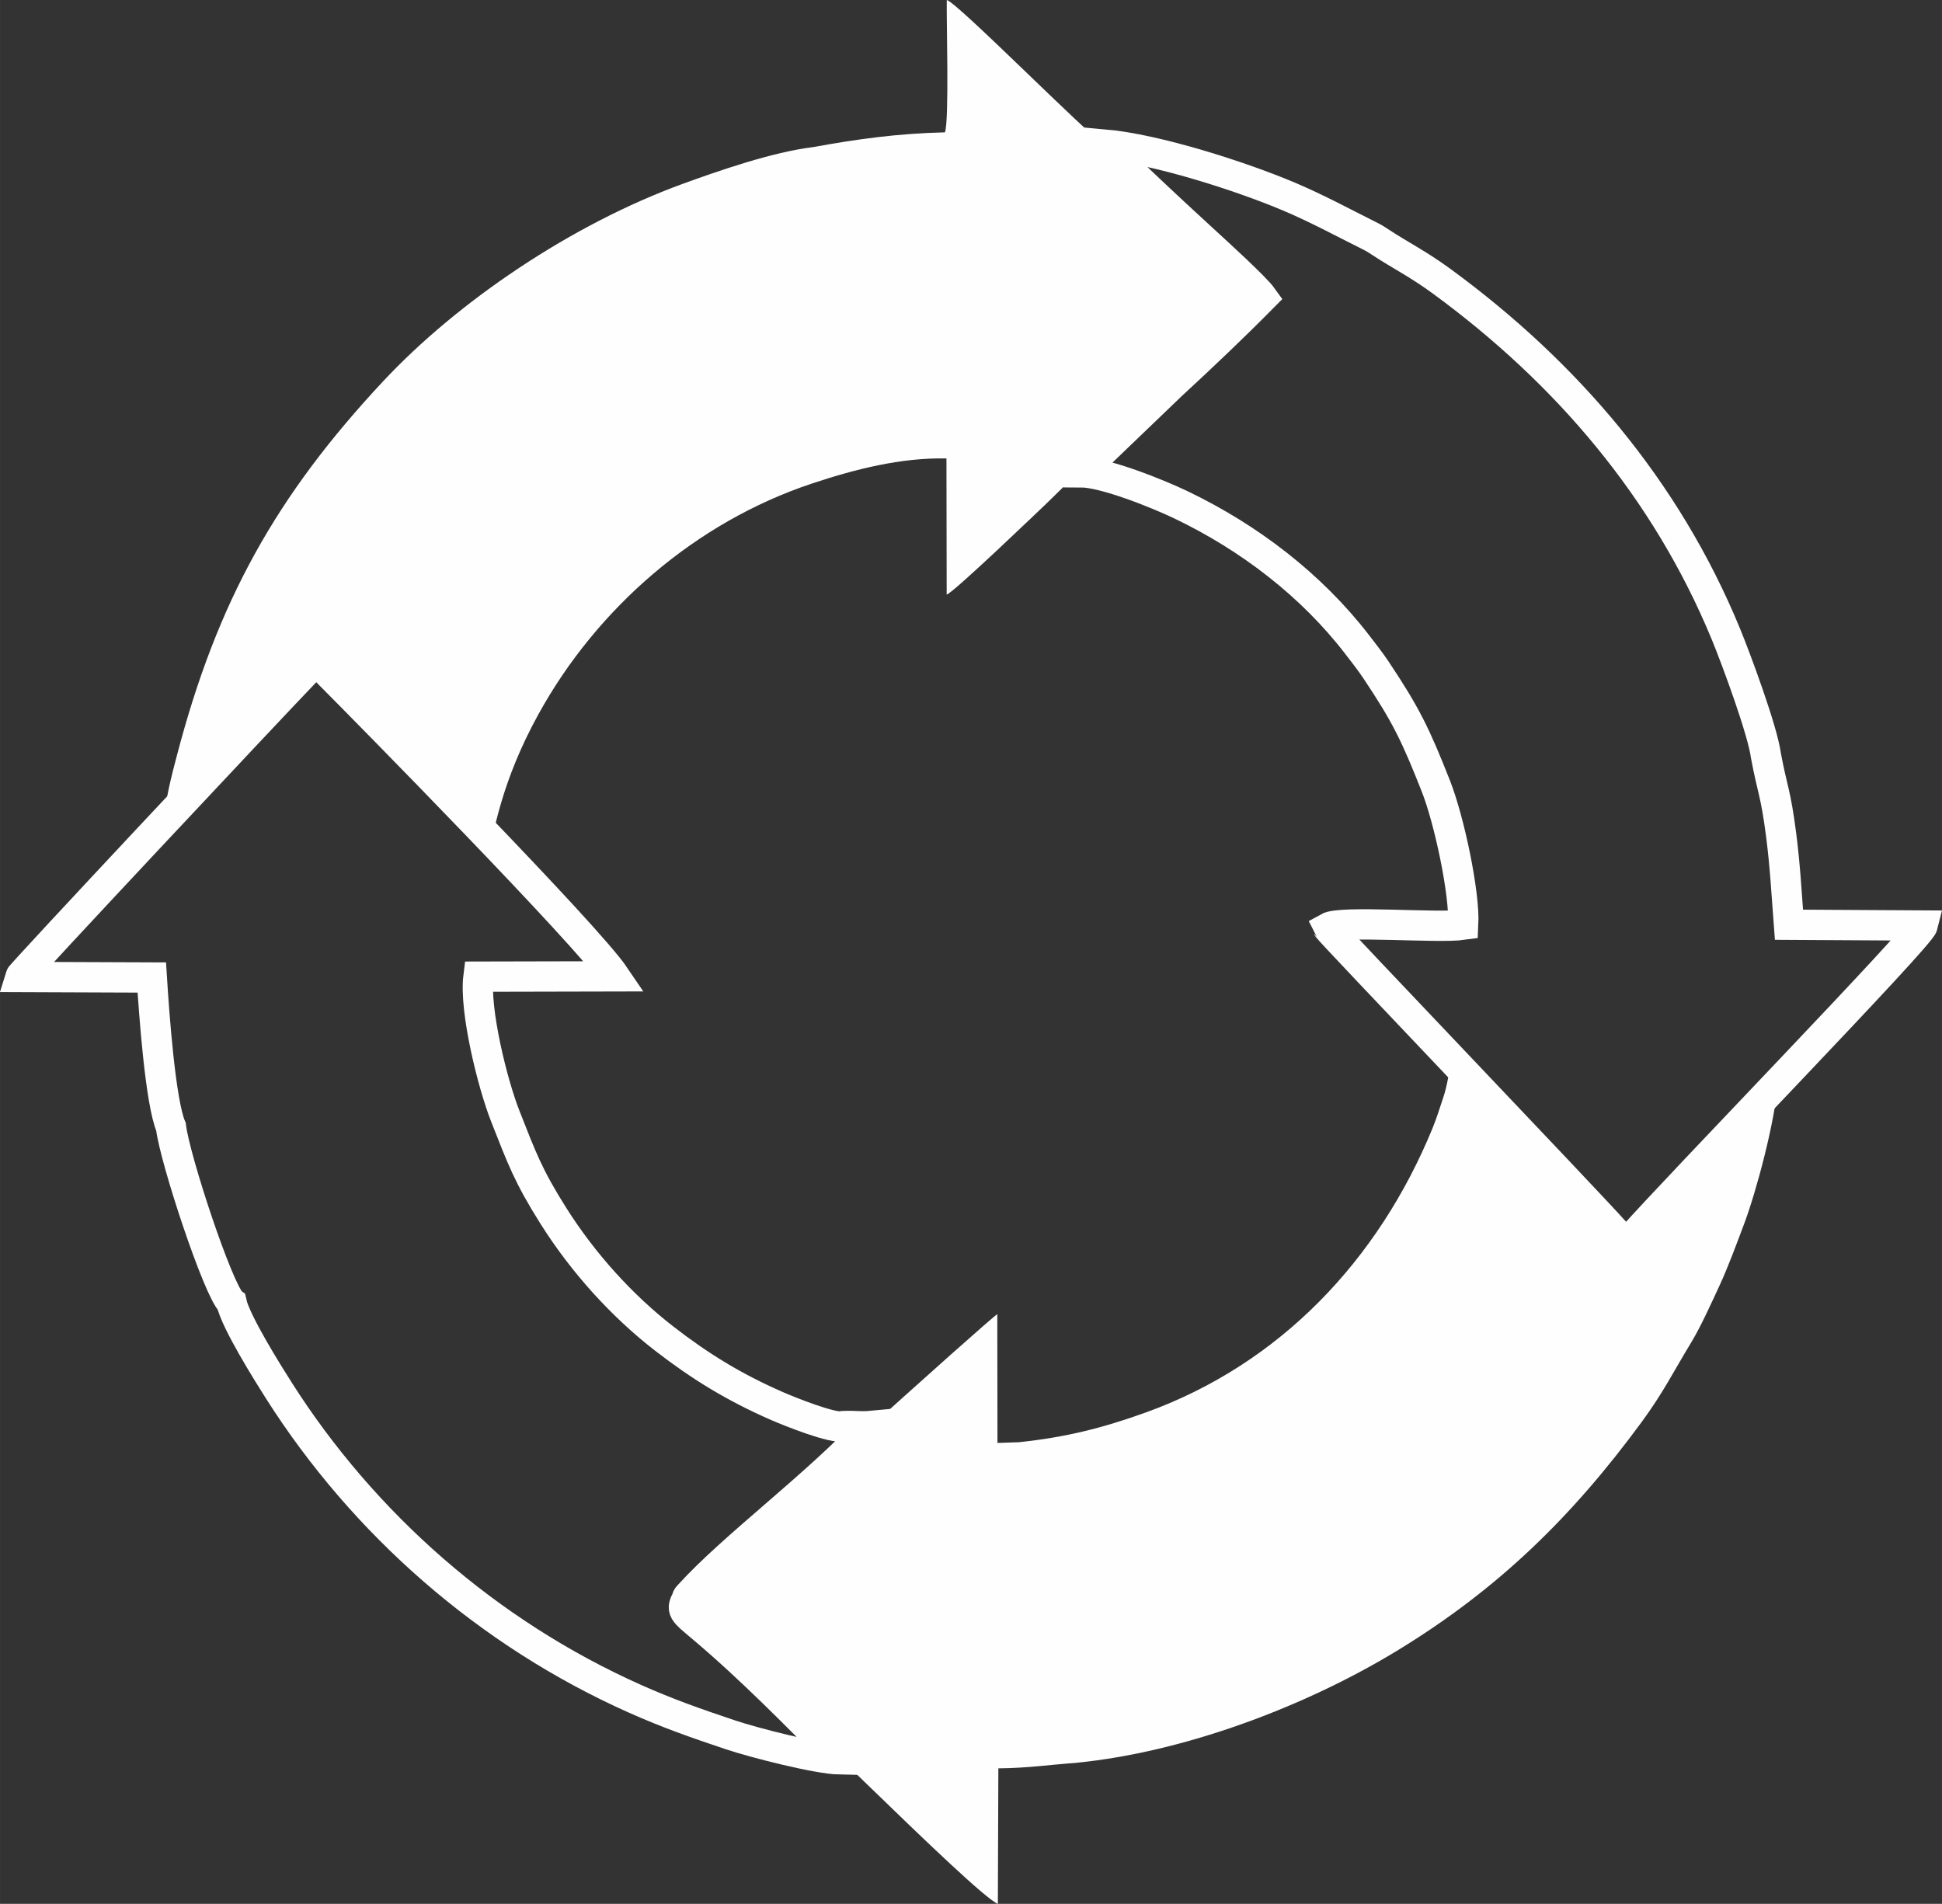 <?xml version="1.0" encoding="UTF-8"?>
<!DOCTYPE svg PUBLIC "-//W3C//DTD SVG 1.1//EN" "http://www.w3.org/Graphics/SVG/1.1/DTD/svg11.dtd">
<!-- Creator: CorelDRAW -->
<svg xmlns="http://www.w3.org/2000/svg" xml:space="preserve" width="45.232mm" height="44.342mm" version="1.1" style="shape-rendering:geometricPrecision; text-rendering:geometricPrecision; image-rendering:optimizeQuality; fill-rule:evenodd; clip-rule:evenodd"
viewBox="0 0 823.81 807.61"
 xmlns:xlink="http://www.w3.org/1999/xlink"
 xmlns:xodm="http://www.corel.com/coreldraw/odm/2003">
 <rect x="0" y="0" width="823.81" height="807.61" fill="#333333" stroke="none"/>
 <defs>
  <style type="text/css">
   <![CDATA[
    .str0 {stroke:#FEFEFE;stroke-width:12.85;stroke-miterlimit:22.926}
    .str1 {stroke:#FEFEFE;stroke-width:12.85;stroke-miterlimit:22.926}
    .fil1 {fill:none}
    .fil0 {fill:#FEFEFE}
   ]]>
  </style>
 </defs>
 <g id="Capa_x0020_1">
  <path class="fil0" d="M69.54 349.16c1.57,-0.92 1.37,-1.5 3.21,-3.98l20.36 -21.26c6.67,-6.91 1.6,-0.21 8.34,-9.62 0.11,-0.15 0.25,-0.35 0.36,-0.49l27.8 -28.94c4.05,-3.62 3.33,-5.8 7.7,-1.53 0.78,0.77 1.18,1.3 1.97,2.1 3.23,3.25 6.73,5.45 9.39,9.48 6.09,9.23 3.26,2.5 9.1,9.45l36.46 39.04c0.11,0.15 0.27,0.35 0.38,0.5 0.11,0.15 0.25,0.36 0.37,0.5l2.64 3.23c2.05,1.94 -0.04,-0.01 2.35,1.87 0.87,0.69 0.58,0.4 1.43,1.17 2.81,2.55 3.18,4.39 6.77,5.69 2.01,-3.93 4.12,-24.12 20.21,-53.34 24.89,-45.21 66.81,-81.52 115.98,-97.89 18.15,-6.04 37.79,-11.1 57.13,-10.66l0.1 57.74c2.88,-0.76 40.19,-36.62 42.18,-38.49 3.79,-3.58 10.75,-10.94 14.63,-13.4l38.52 -36.98c13.07,-12.05 26.16,-24.47 38.68,-37.13 -3.11,-4.35 -19.06,-18.87 -24.64,-23.99 -7.19,-6.61 -39.72,-36.47 -42.59,-40.93 -6.83,-4.03 -62.09,-60.1 -66.74,-61.3 -0.18,9.33 1.07,50.79 -0.77,56.14 -20.18,0.48 -37.35,2.88 -55.95,6.27 -17.15,2.05 -40.53,10.19 -55.42,15.62 -47,17.15 -95.27,49.81 -126.91,83.65 -45.43,48.59 -70.41,93.4 -87.49,158.6 -2.05,7.83 -5.24,19.54 -5.53,28.88z"/>
  <path class="fil0" d="M456.69 747.76c45.36,-4.48 96.6,-23.6 135.87,-47.48 43.15,-26.25 74.51,-57.09 103.93,-97.18 9.19,-12.53 13.51,-21.46 20.84,-33.47 4,-6.55 8.71,-16.95 12.12,-24.33 3.69,-7.99 7.07,-17.22 10.42,-26.11 5.09,-13.5 13.15,-43.46 14.3,-59.78 -11,9.77 -52.88,55.55 -62.22,66.11 -0.06,-0.14 -0.3,0.3 -0.46,0.42 -10.33,-6.81 -65.6,-68.23 -76.06,-77.08 -0.24,4.59 -1.74,12.5 -3.14,16.56 -1.76,5.11 -2.65,8.43 -4.63,13.25 -22.94,55.84 -64.65,99.89 -121.41,120.42 -18.62,6.74 -34.39,10.63 -54.09,12.7l-9.03 0.3 -0.07 -54.62c-1.43,0.23 -122.25,108.8 -130.74,119.21 -0.47,0.58 -0.1,0.11 -0.6,1.03 -2.99,5.45 -2.27,5.54 6.65,13.08 25.13,21.24 114.91,112.74 124.93,116.83l0.21 -57.49c12.59,-0.11 21.64,-1.54 33.2,-2.35z"/>
  <path class="fil1 str0" d="M458.39 200.33c10.2,-0.01 32.98,9.22 42.51,13.78 29.14,13.96 55.43,34.13 74.81,59.29 2.37,3.08 5.51,7.07 7.93,10.69 12.83,19.19 16.84,27.53 25.45,49.32 5.61,14.2 12.31,45.41 11.62,58.88 -10.96,1.55 -51.78,-1.97 -57.45,1.24 0.54,1.33 108.93,114.67 121.62,128.87 1.93,2.34 2.88,3.32 6.61,3.51 0.17,-0.12 0.4,-0.56 0.46,-0.42 20.64,-23.32 122.46,-128.06 123.66,-132.89l-56.72 -0.33c-1.05,-13.77 -1.64,-25.1 -3.3,-38 -2.35,-18.29 -3.64,-18.66 -6.47,-33.73 -1.33,-10.46 -12.6,-40.96 -17.01,-51.65 -25.3,-61.33 -67.54,-110.76 -120.4,-149.48 -10.36,-7.59 -17.87,-11.2 -25.92,-16.53 -2.22,-1.47 -2.61,-1.74 -5.34,-3.11 -11.3,-5.64 -21.65,-11.29 -33.62,-16.36 -20.53,-8.7 -56.44,-20.19 -78.47,-22.13 2.87,4.46 35.4,34.32 42.59,40.93 5.58,5.13 21.54,19.64 24.64,23.99 -12.52,12.66 -25.61,25.08 -38.68,37.13l-38.52 36.98z"/>
  <path class="fil1 str1" d="M98.21 552.56c1.83,8.3 15.48,30.07 20.11,37.35 35.99,56.58 88.53,102.83 151.04,130.71 14.12,6.29 25.63,10.3 40.7,15.36 9.43,3.16 36.5,10.17 46.4,10.38 -18.51,-18.71 -37.85,-38.45 -58.12,-55.58 -8.91,-7.53 -9.64,-7.63 -6.65,-13.08 -0.43,0 0.13,-0.45 0.6,-1.03 18.52,-20.5 53.75,-46.33 77.48,-71.81 -4.98,0.46 -6.78,-0.14 -11.74,0.06 -3.93,1.66 -24.07,-6.58 -28.24,-8.4 -18.69,-8.15 -33.03,-17.1 -47.83,-28.54 -18.36,-14.19 -34.76,-32.51 -47.16,-52.14 -10.78,-17.07 -13.52,-24.76 -20.44,-42.32 -5.56,-14.1 -13.16,-45.24 -11.4,-59.23l57.85 -0.13c-11.86,-17.55 -104.23,-111.35 -121.54,-128.73 -0.8,-0.8 -1.19,-1.33 -1.97,-2.1 -4.37,-4.27 -3.66,-2.09 -7.7,1.53 -16.11,16.77 -120.72,128.29 -121.09,129.57l55.88 0.22c0.92,14.65 3.6,52.7 8.13,63.34 1.6,13.62 19.95,69.16 25.68,74.56z"/>
 </g>
</svg>
